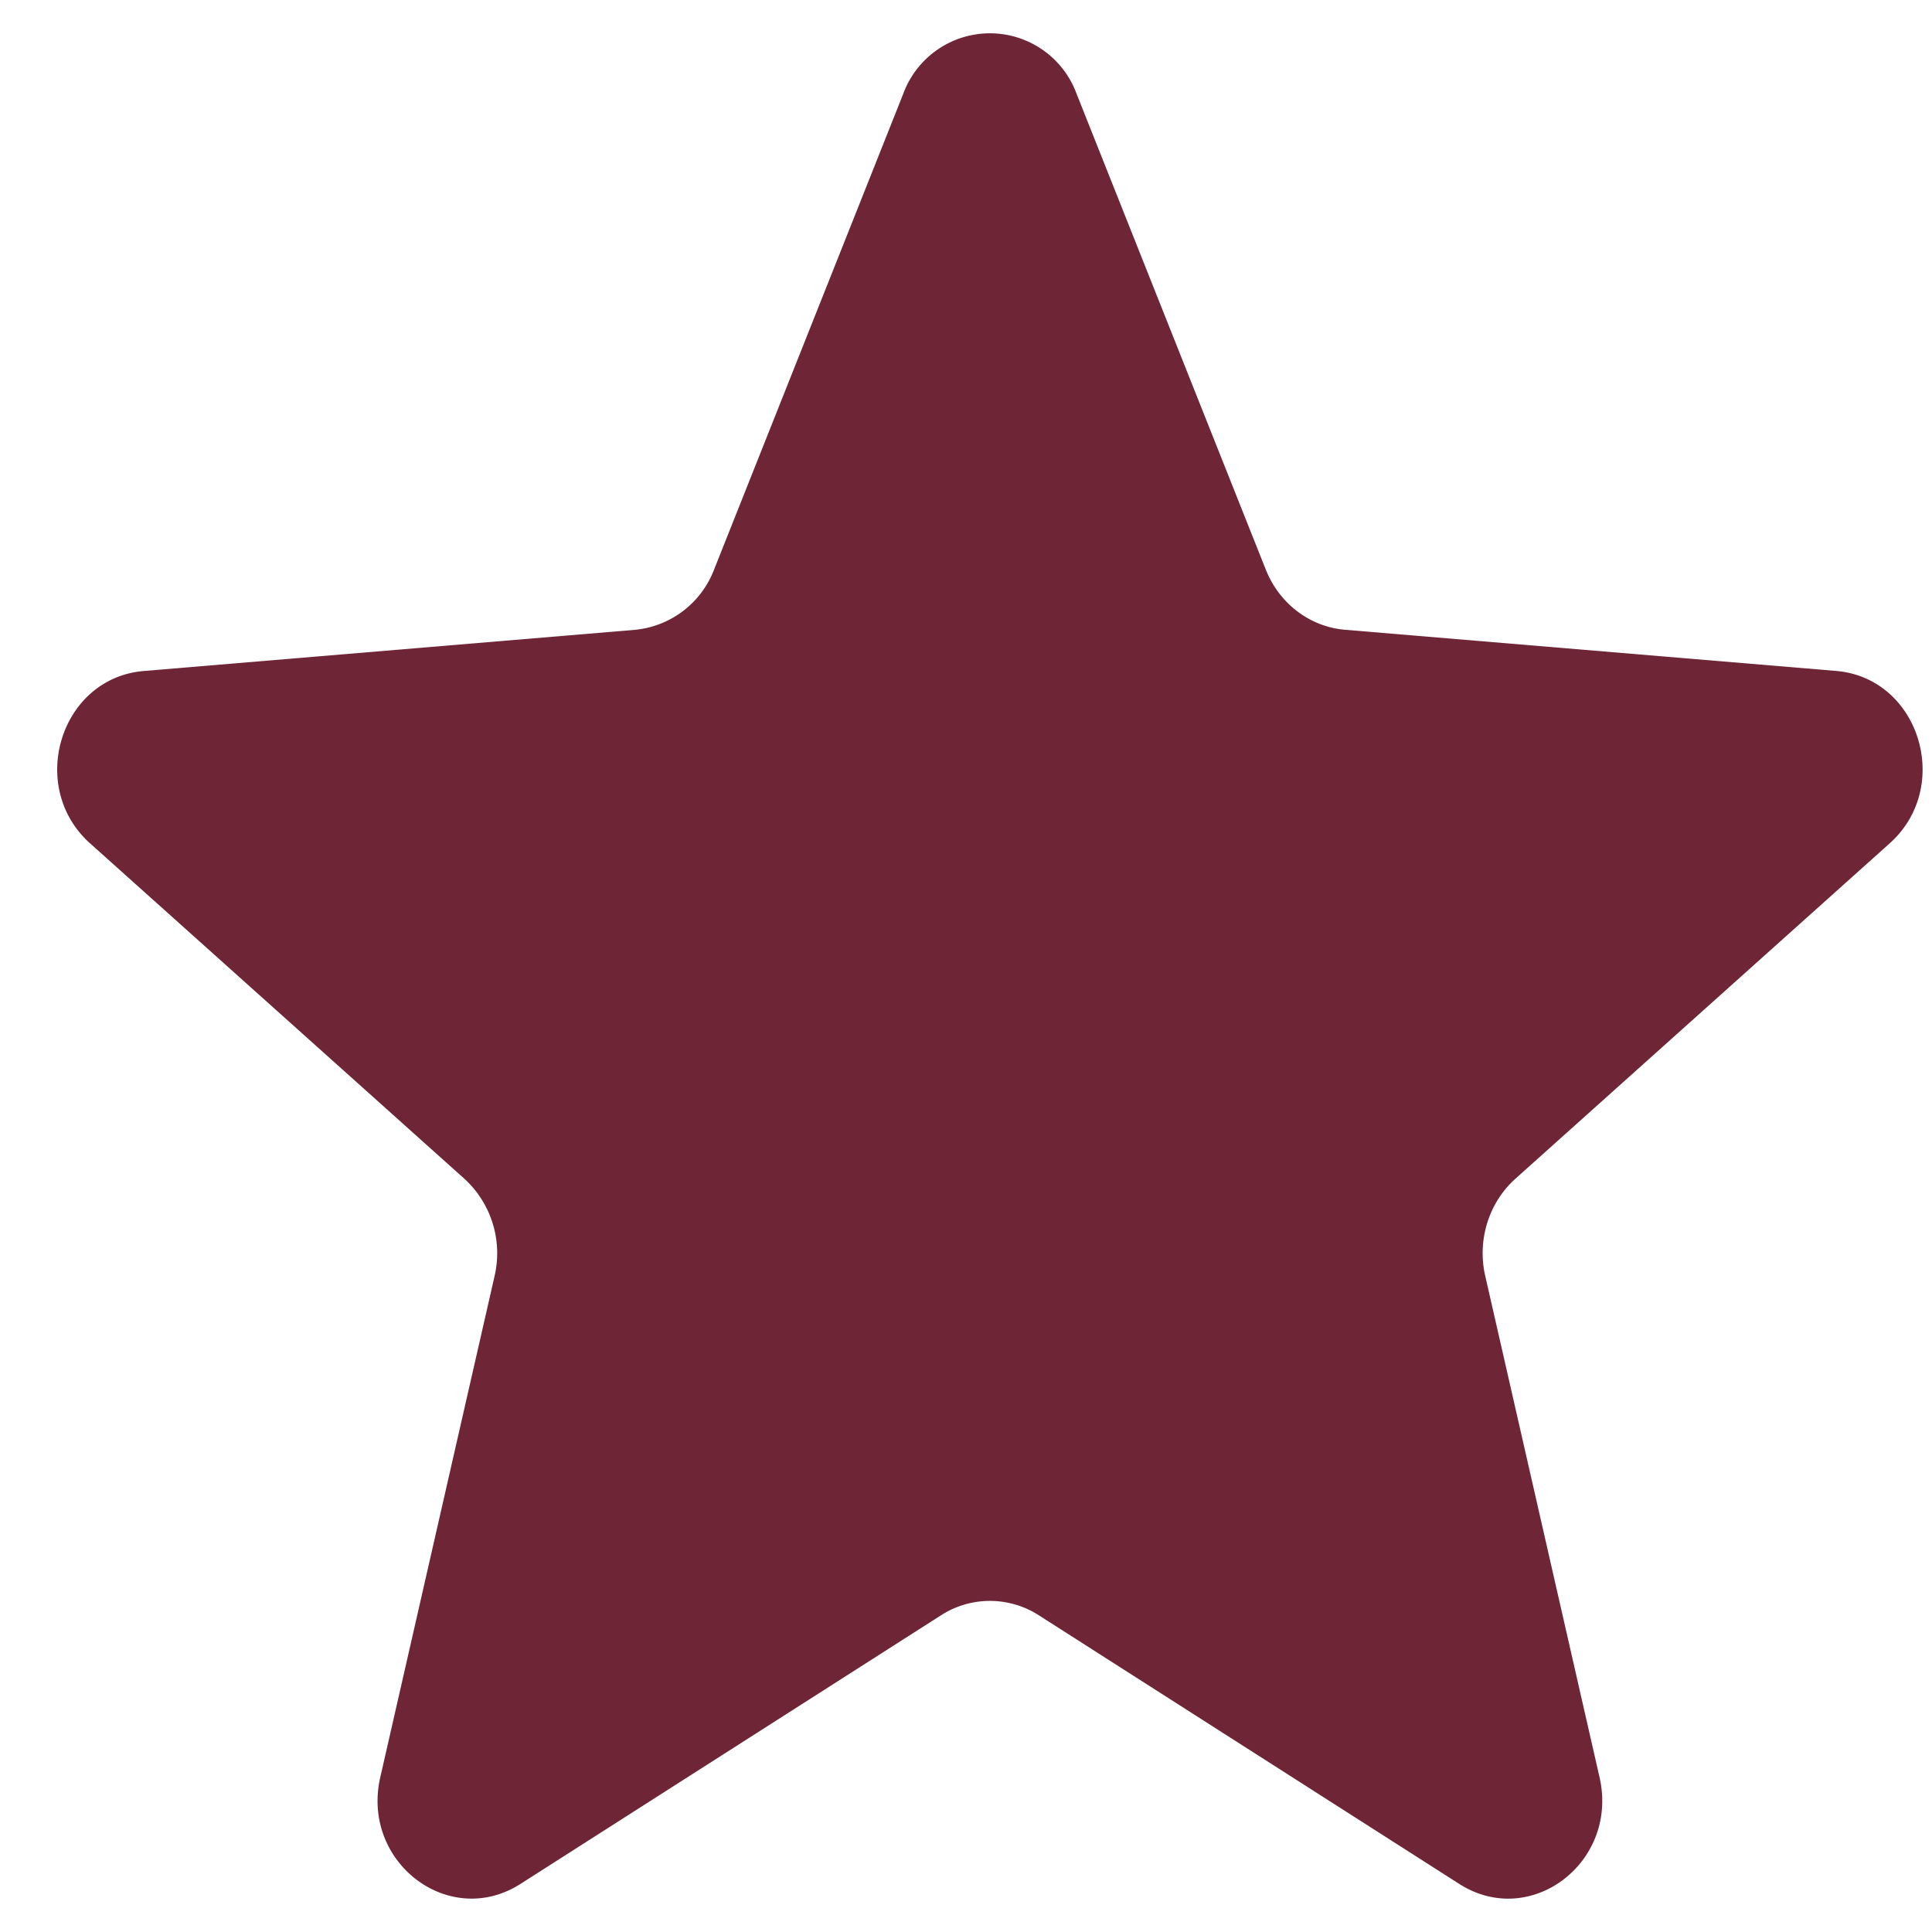 <svg viewBox="0 0 29 29" fill="none"
    xmlns="http://www.w3.org/2000/svg">
    <path d="M13.558 1.408a1.386 1.386 0 0 1 2.602 0L19 8.55c.203.51.662.859 1.188.903l7.373.618c1.249.105 1.755 1.736.804 2.588l-5.617 5.033c-.402.36-.577.924-.454 1.461l1.716 7.526c.29 1.275-1.035 2.283-2.105 1.6l-6.312-4.033a1.356 1.356 0 0 0-1.468 0l-6.312 4.032c-1.07.684-2.396-.324-2.105-1.6l1.716-7.525a1.515 1.515 0 0 0-.454-1.46L1.353 12.66c-.952-.852-.445-2.483.804-2.588l7.373-.618a1.416 1.416 0 0 0 1.188-.903l2.84-7.143Z" fill="#6E2637"/>
</svg>